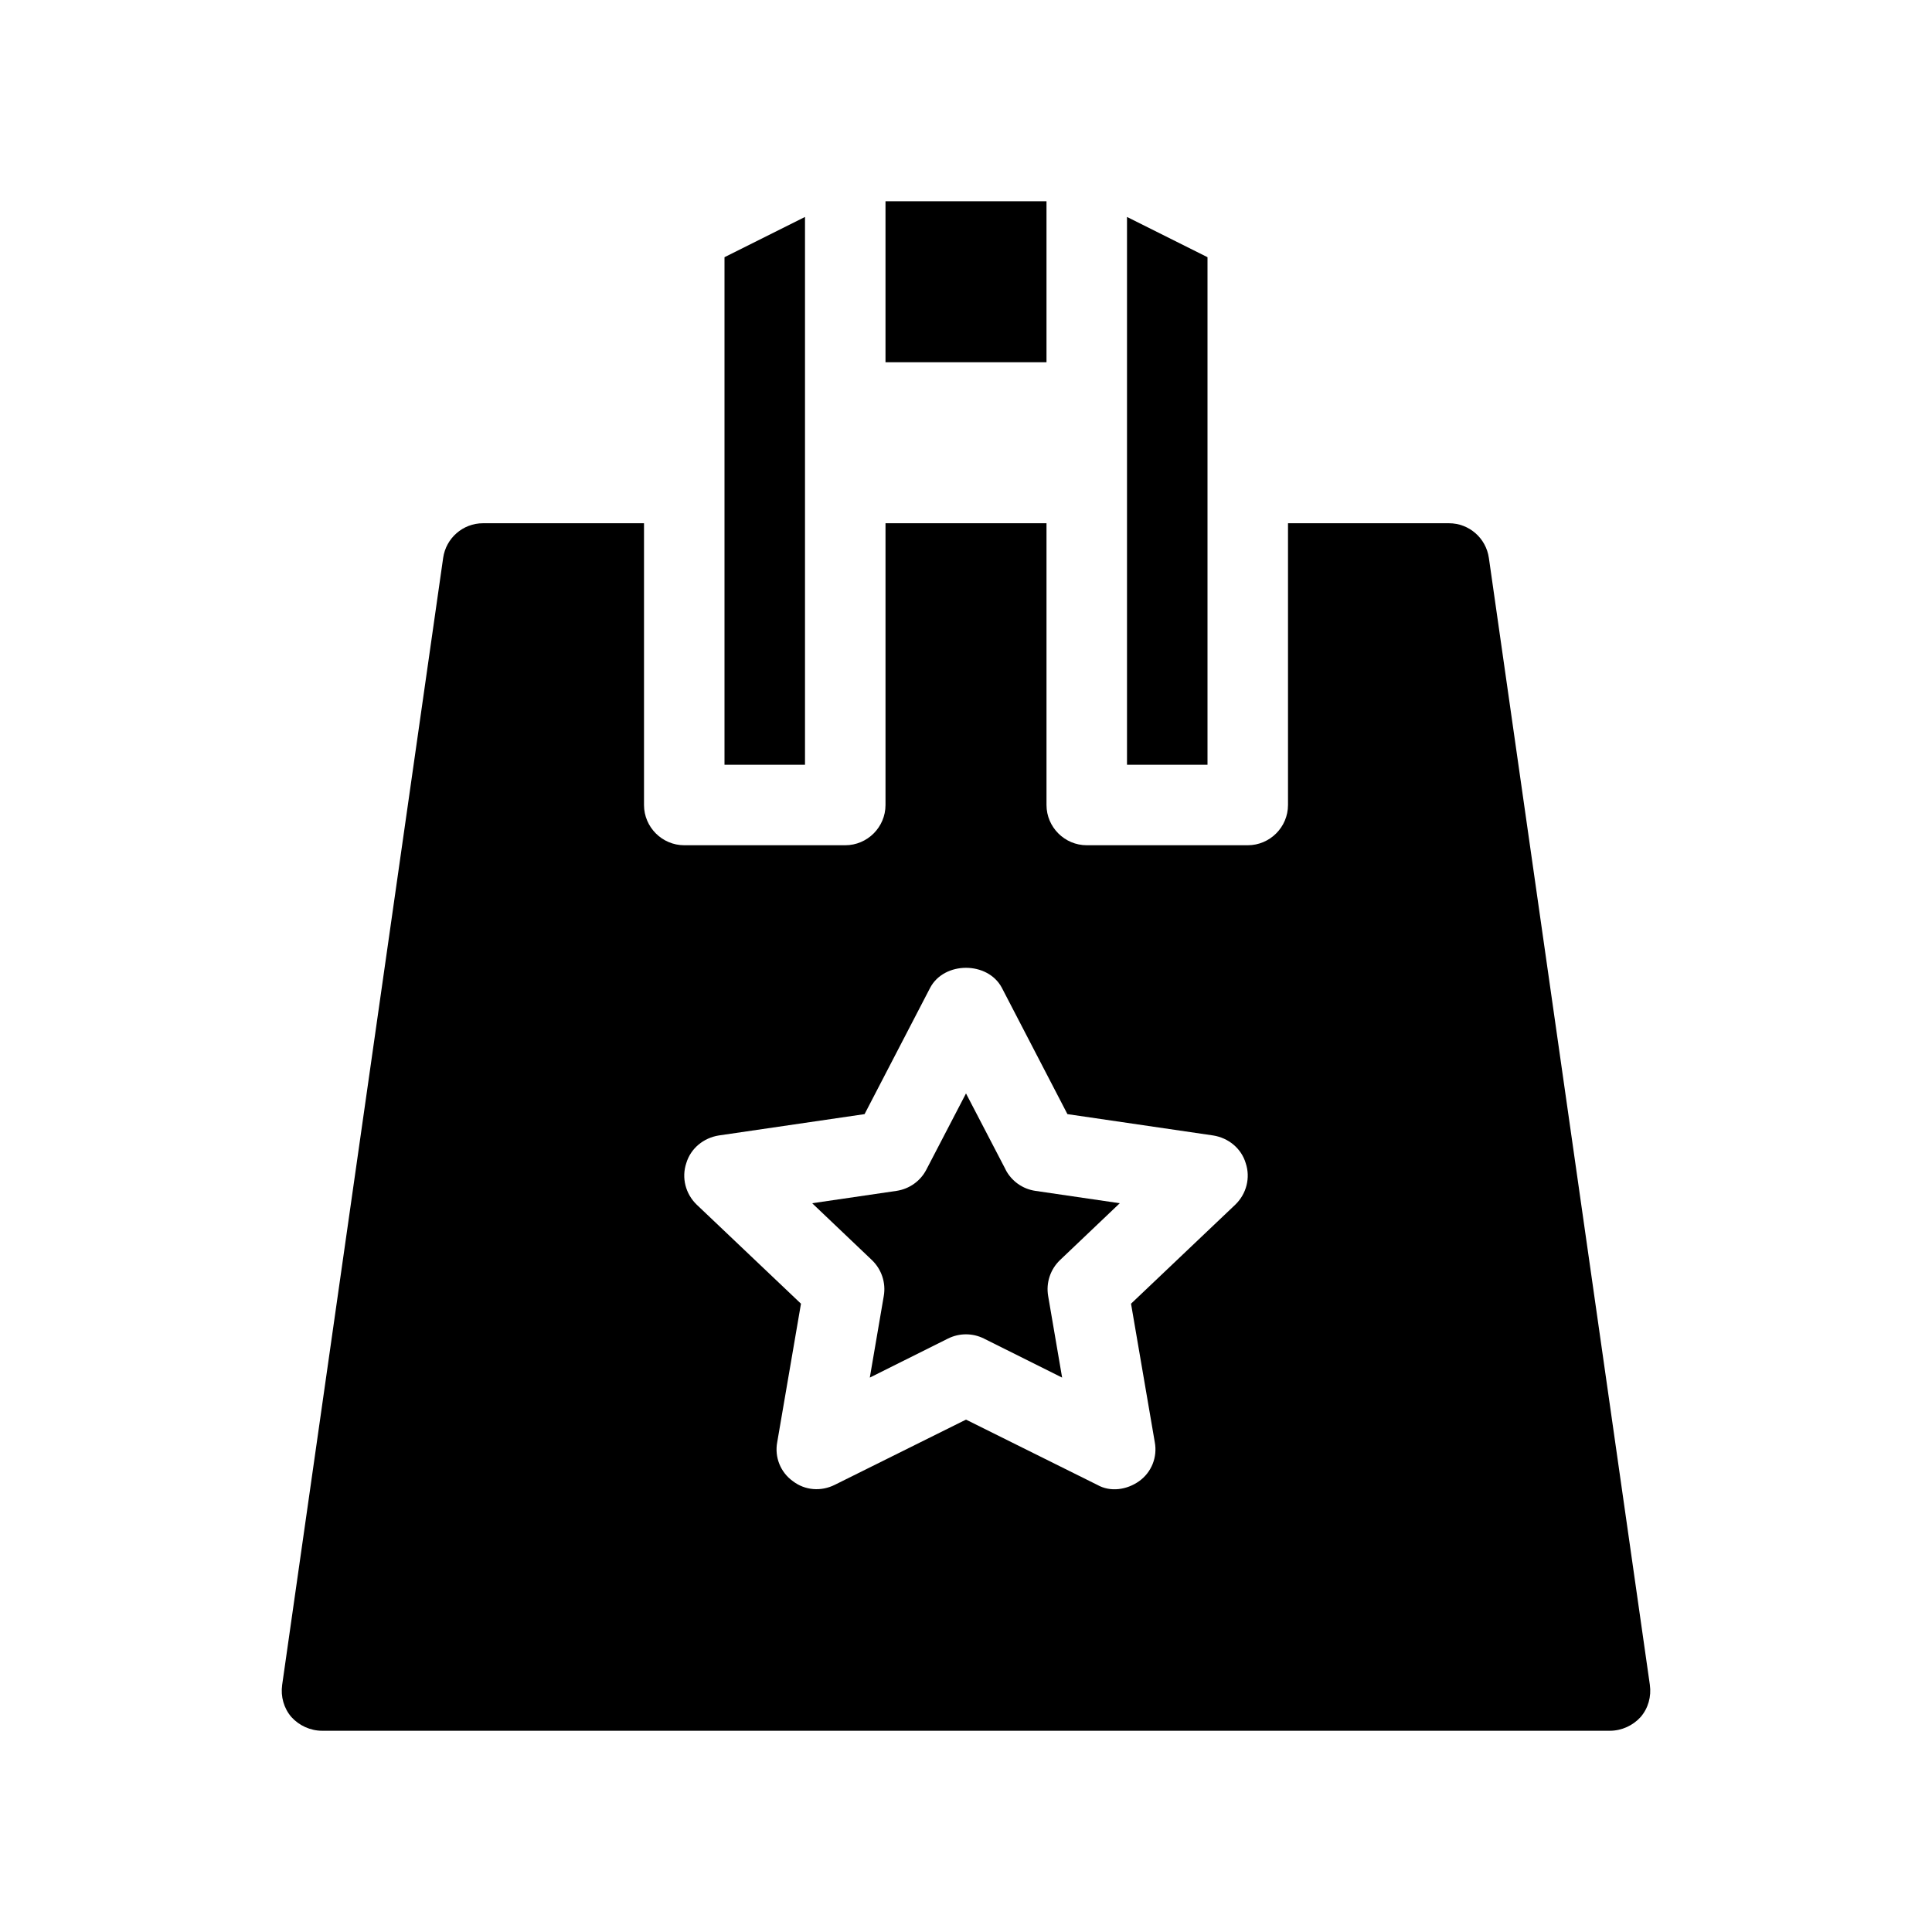 <svg viewBox="0 0 48 48" version="1.1" xmlns="http://www.w3.org/2000/svg">
  
  <g>
    <g id="GLYPH">
      <g>
        <path d="M24.985,29.059l-.985-1.893-.985,1.893c-.147.285-.424.481-.742.528l-2.095.307,1.483,1.411c.241.23.353.565.296.894l-.347,2.027,1.943-.97c.141-.07.293-.105.446-.105s.306.035.446.105l1.943.97-.347-2.027c-.057-.329.055-.664.296-.894l1.483-1.411-2.095-.307c-.318-.046-.595-.243-.742-.528Z"></path>
        <path d="M36.99,13.86c-.07-.49-.49-.86-.99-.86h-4v7c0,.55-.45,1-1,1h-4c-.55,0-1-.45-1-1v-7h-4v7c0,.55-.45,1-1,1h-4c-.55,0-1-.45-1-1v-7h-4c-.5,0-.92.37-.99.86l-4,28c-.04.29.04.58.23.8.19.21.47.34.76.34h32c.29,0,.57-.13.76-.34.19-.22.27-.51.23-.8l-4-28ZM30.69,29.93l-2.59,2.46.59,3.44c.07.37-.08.75-.39.97-.299.213-.71.278-1.04.09l-3.26-1.62-3.26,1.62c-.34.17-.74.14-1.04-.09-.31-.22-.46-.6-.39-.97l.59-3.44-2.59-2.46c-.28-.27-.38-.67-.26-1.03.11-.37.43-.63.81-.69l3.62-.53,1.63-3.14c.35-.66,1.43-.66,1.78,0l1.63,3.14,3.62.53c.38.06.7.32.81.69.12.36.02.76-.26,1.03Z"></path>
        <polygon points="20 5.39 18 6.39 18 19 20 19 20 5.39"></polygon>
        <rect height="4" width="4" y="5" x="22"></rect>
        <polygon points="30 6.39 28 5.39 28 19 30 19 30 6.39"></polygon>
      </g>
    </g>
  </g>
</svg>